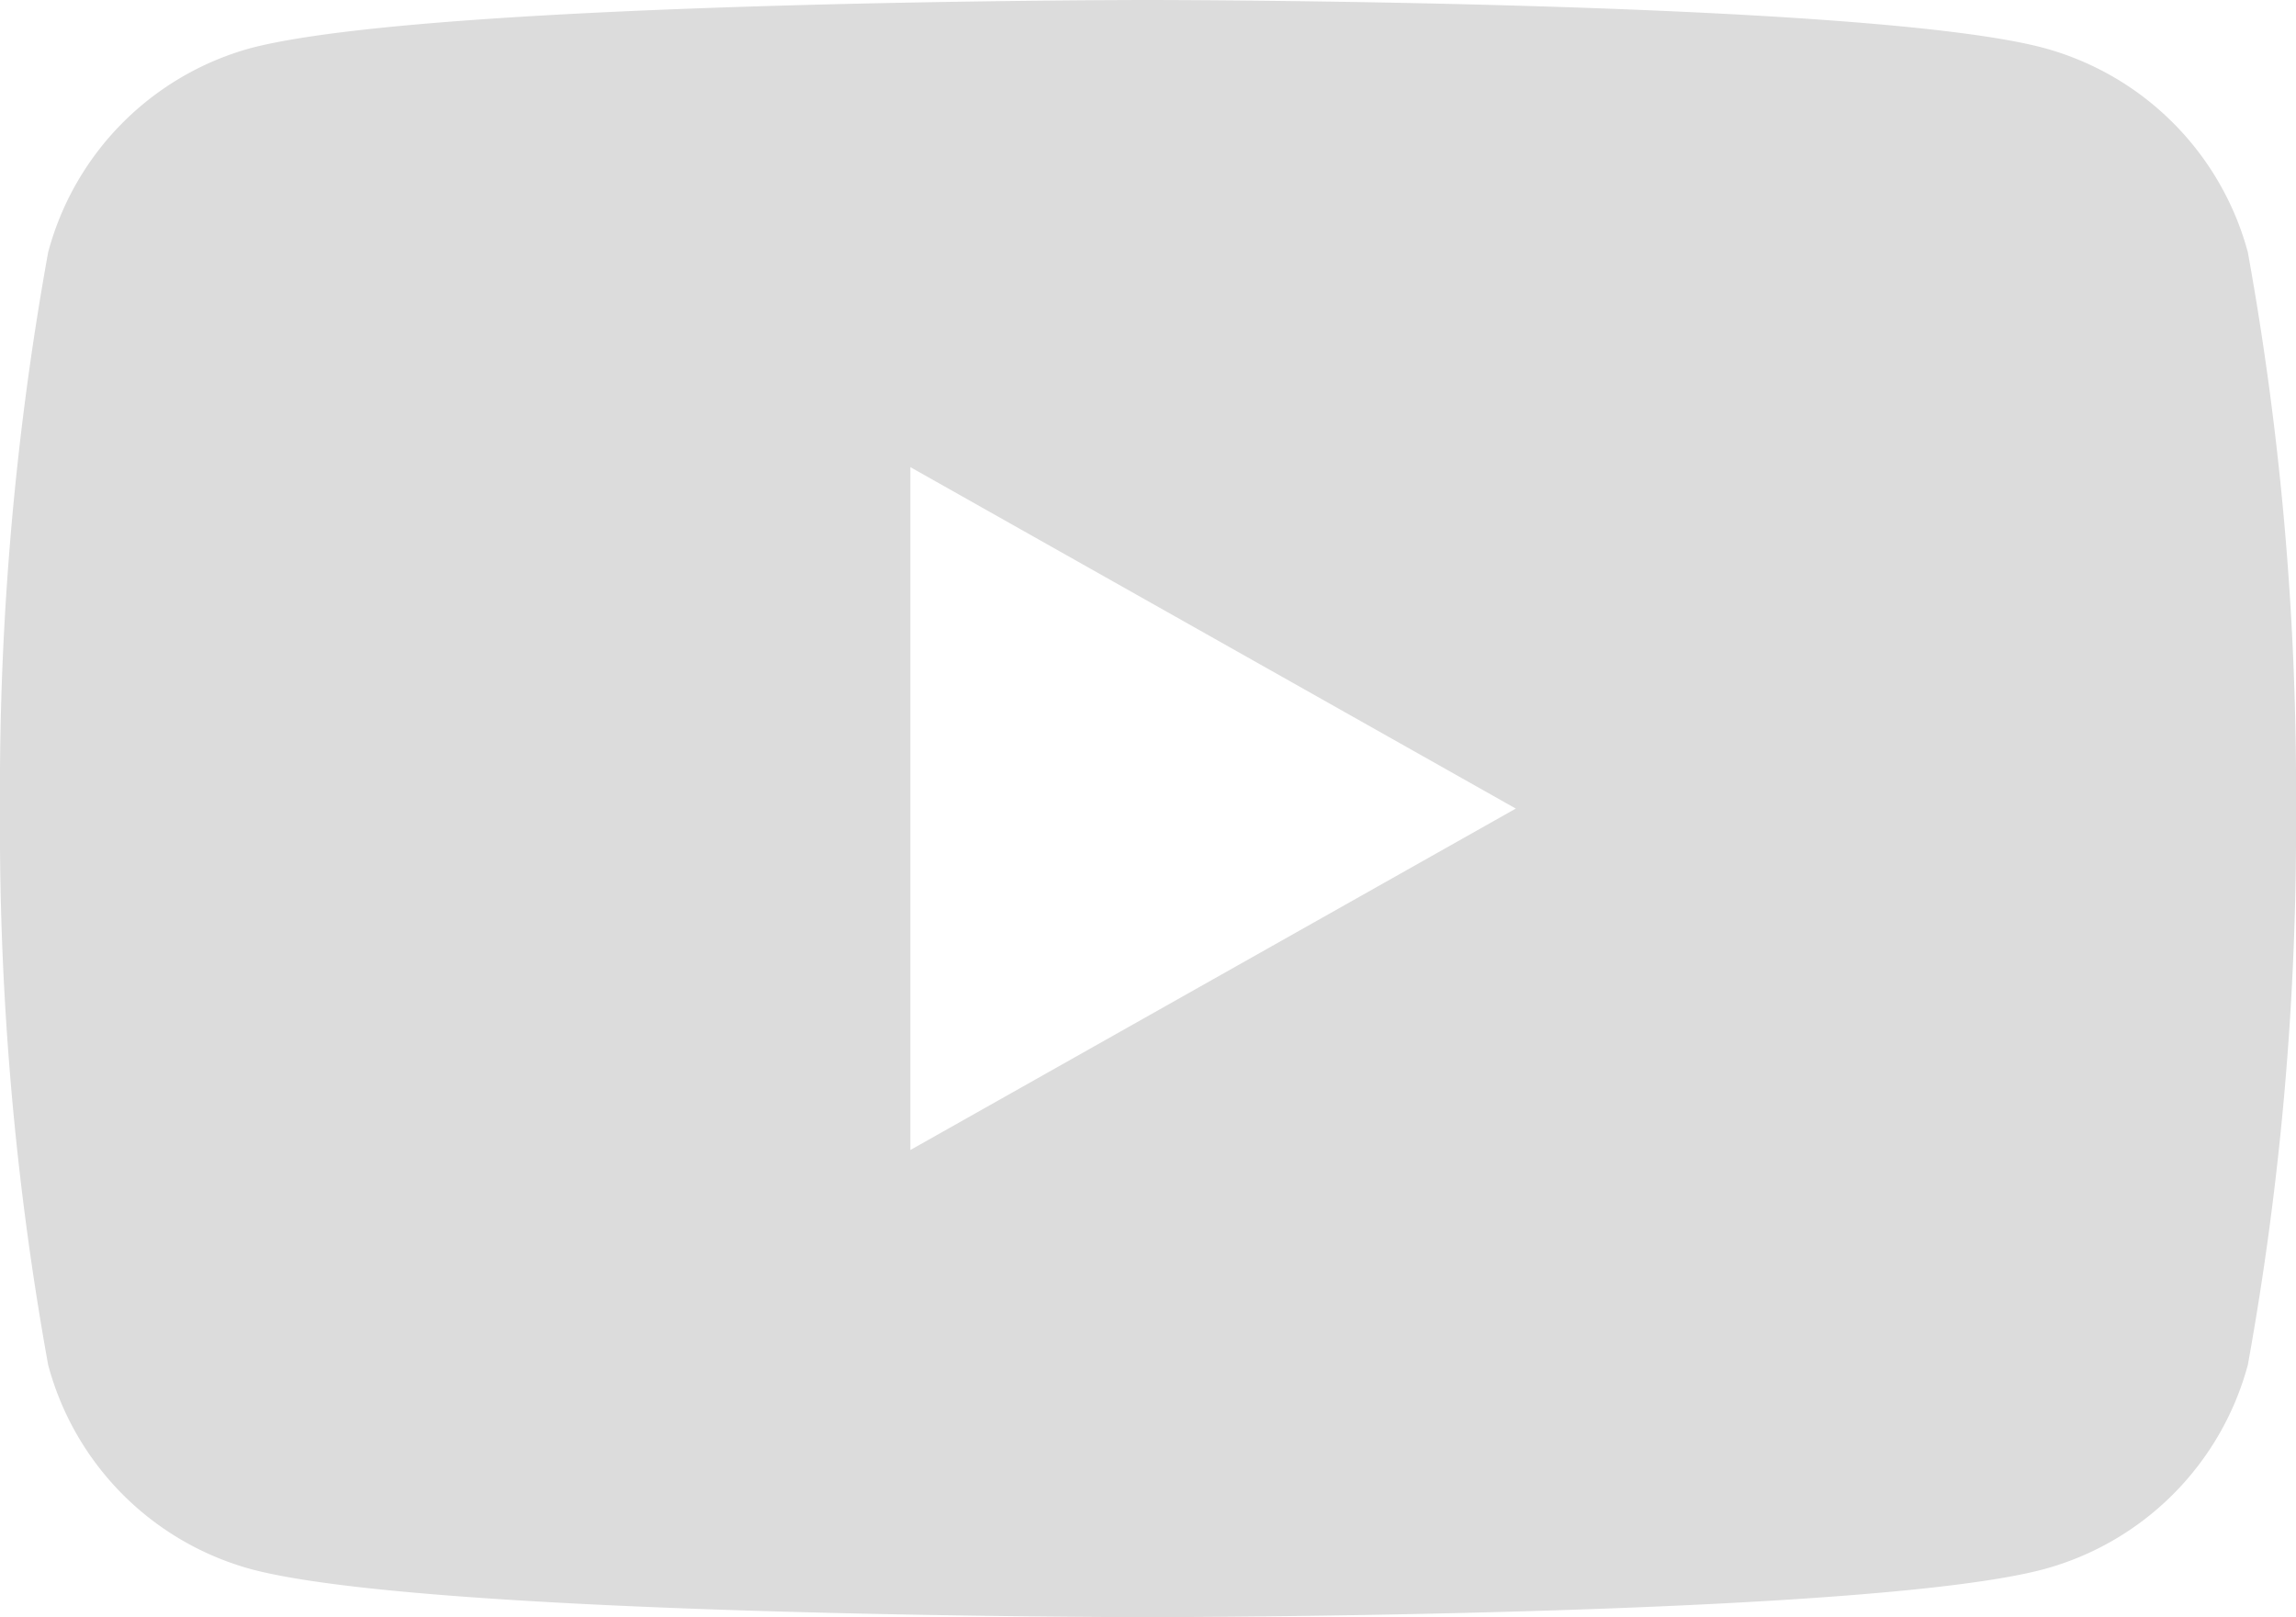 <svg xmlns="http://www.w3.org/2000/svg" viewBox="0 0 25.75 18.14"><defs><style>.cls-1{fill:#dcdcdc;}</style></defs><g id="レイヤー_2" data-name="レイヤー 2"><g id="レイヤー_1-2" data-name="レイヤー 1"><path class="cls-1" d="M25.21,2.83A3.25,3.25,0,0,0,22.93.54C20.93,0,12.87,0,12.87,0s-8,0-10.06.54A3.24,3.24,0,0,0,.54,2.83,33.83,33.83,0,0,0,0,9.07a33.83,33.83,0,0,0,.54,6.24A3.24,3.24,0,0,0,2.81,17.6c2,.54,10.06.54,10.06.54s8.06,0,10.06-.54a3.25,3.25,0,0,0,2.28-2.29,33.83,33.83,0,0,0,.54-6.24A33.83,33.83,0,0,0,25.21,2.83Zm-15,10.07V5.24L17,9.07Z"/></g></g></svg>